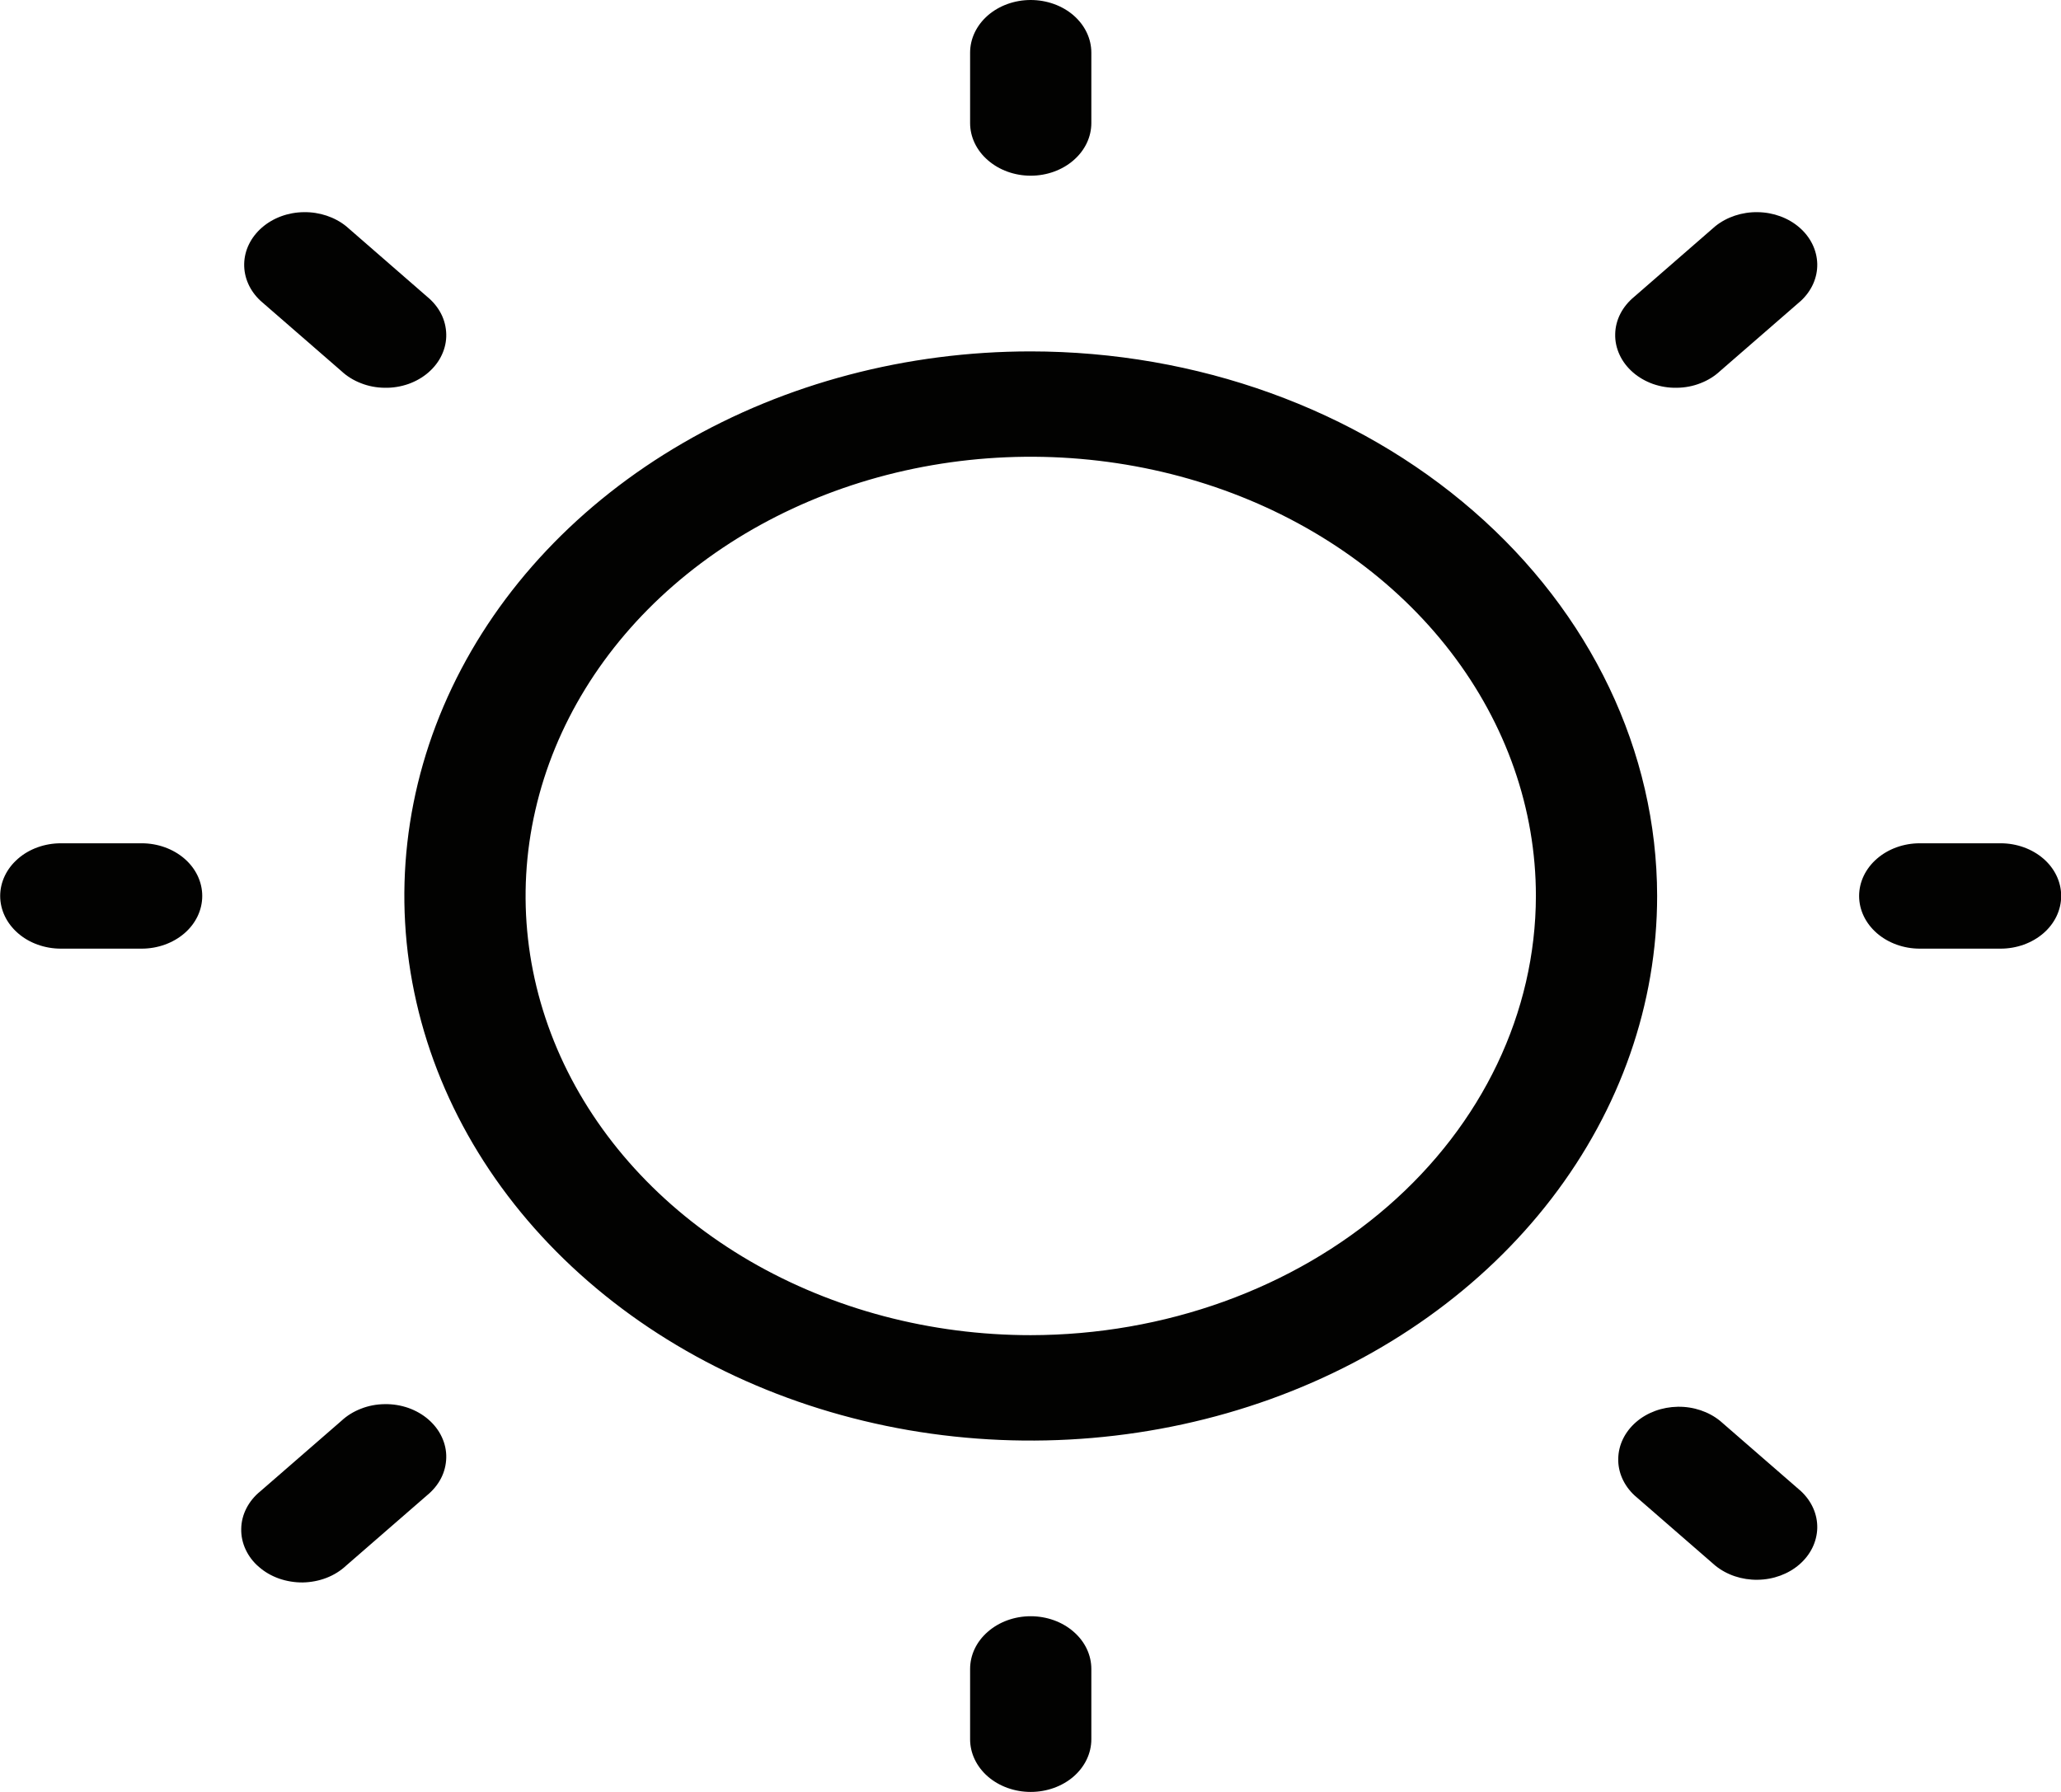 <?xml version="1.0" encoding="UTF-8"?> <svg xmlns="http://www.w3.org/2000/svg" width="23" height="20" viewBox="0 0 23 20" fill="none"><path d="M10.826 1.373V0.588C10.826 0.432 10.897 0.283 11.024 0.172C11.151 0.062 11.323 0 11.502 0C11.682 0 11.854 0.062 11.981 0.172C12.108 0.283 12.179 0.432 12.179 0.588V1.373C12.179 1.529 12.108 1.678 11.981 1.788C11.854 1.899 11.682 1.961 11.502 1.961C11.323 1.961 11.151 1.899 11.024 1.788C10.897 1.678 10.826 1.529 10.826 1.373ZM18.493 10C18.493 11.202 18.083 12.377 17.315 13.377C16.547 14.377 15.455 15.156 14.178 15.616C12.9 16.076 11.495 16.196 10.139 15.962C8.783 15.727 7.537 15.148 6.56 14.298C5.582 13.448 4.916 12.365 4.647 11.186C4.377 10.007 4.515 8.785 5.044 7.674C5.573 6.563 6.469 5.614 7.619 4.946C8.768 4.278 10.12 3.922 11.502 3.922C13.356 3.923 15.133 4.564 16.443 5.704C17.753 6.843 18.491 8.388 18.493 10ZM17.14 10C17.14 9.03 16.809 8.083 16.19 7.277C15.57 6.47 14.69 5.842 13.66 5.471C12.63 5.1 11.496 5.003 10.403 5.192C9.309 5.381 8.305 5.848 7.516 6.534C6.728 7.219 6.191 8.093 5.974 9.044C5.756 9.995 5.868 10.98 6.294 11.876C6.721 12.772 7.444 13.537 8.371 14.076C9.298 14.614 10.387 14.902 11.502 14.902C12.997 14.9 14.43 14.383 15.487 13.464C16.543 12.546 17.138 11.3 17.14 10ZM3.809 4.141C3.871 4.199 3.945 4.245 4.028 4.277C4.111 4.31 4.201 4.327 4.292 4.328C4.383 4.33 4.473 4.315 4.557 4.286C4.641 4.256 4.718 4.212 4.782 4.156C4.846 4.1 4.897 4.034 4.931 3.96C4.965 3.887 4.982 3.809 4.98 3.73C4.978 3.651 4.959 3.573 4.922 3.501C4.885 3.429 4.831 3.364 4.765 3.31L3.863 2.525C3.735 2.422 3.565 2.365 3.39 2.368C3.214 2.37 3.047 2.432 2.923 2.54C2.799 2.648 2.728 2.793 2.725 2.945C2.722 3.098 2.787 3.245 2.907 3.357L3.809 4.141ZM3.809 15.859L2.907 16.643C2.84 16.697 2.787 16.762 2.75 16.834C2.713 16.906 2.693 16.984 2.692 17.063C2.69 17.142 2.707 17.221 2.741 17.294C2.775 17.367 2.825 17.434 2.89 17.489C2.954 17.545 3.03 17.589 3.115 17.619C3.199 17.648 3.289 17.663 3.38 17.662C3.471 17.66 3.56 17.643 3.643 17.611C3.726 17.579 3.801 17.532 3.863 17.474L4.765 16.69C4.831 16.636 4.885 16.571 4.922 16.499C4.959 16.427 4.978 16.349 4.98 16.27C4.982 16.191 4.965 16.113 4.931 16.04C4.897 15.966 4.846 15.9 4.782 15.844C4.718 15.788 4.641 15.744 4.557 15.714C4.473 15.685 4.383 15.67 4.292 15.672C4.201 15.673 4.111 15.69 4.028 15.723C3.945 15.755 3.871 15.801 3.809 15.859ZM19.142 2.525L18.24 3.31C18.174 3.364 18.12 3.429 18.083 3.501C18.046 3.573 18.026 3.651 18.025 3.73C18.023 3.809 18.04 3.887 18.074 3.96C18.108 4.034 18.159 4.1 18.223 4.156C18.287 4.212 18.364 4.256 18.448 4.286C18.532 4.315 18.622 4.33 18.713 4.328C18.804 4.327 18.894 4.31 18.977 4.277C19.06 4.245 19.134 4.199 19.196 4.141L20.098 3.357C20.218 3.245 20.283 3.098 20.28 2.945C20.276 2.793 20.206 2.648 20.082 2.54C19.958 2.432 19.79 2.37 19.615 2.368C19.44 2.365 19.27 2.422 19.142 2.525ZM19.196 15.859C19.068 15.755 18.898 15.698 18.723 15.701C18.548 15.704 18.381 15.765 18.257 15.873C18.133 15.981 18.062 16.126 18.059 16.279C18.055 16.431 18.121 16.579 18.24 16.69L19.142 17.474C19.27 17.578 19.44 17.635 19.615 17.632C19.79 17.63 19.958 17.568 20.082 17.46C20.206 17.352 20.276 17.207 20.28 17.055C20.283 16.902 20.218 16.755 20.098 16.643L19.196 15.859ZM1.581 9.412H0.679C0.5 9.412 0.327 9.474 0.201 9.584C0.074 9.694 0.002 9.844 0.002 10C0.002 10.156 0.074 10.306 0.201 10.416C0.327 10.526 0.5 10.588 0.679 10.588H1.581C1.76 10.588 1.932 10.526 2.059 10.416C2.186 10.306 2.257 10.156 2.257 10C2.257 9.844 2.186 9.694 2.059 9.584C1.932 9.474 1.76 9.412 1.581 9.412ZM11.502 18.039C11.323 18.039 11.151 18.101 11.024 18.212C10.897 18.322 10.826 18.471 10.826 18.628V19.412C10.826 19.568 10.897 19.717 11.024 19.828C11.151 19.938 11.323 20 11.502 20C11.682 20 11.854 19.938 11.981 19.828C12.108 19.717 12.179 19.568 12.179 19.412V18.628C12.179 18.471 12.108 18.322 11.981 18.212C11.854 18.101 11.682 18.039 11.502 18.039ZM22.326 9.412H21.424C21.245 9.412 21.073 9.474 20.946 9.584C20.819 9.694 20.747 9.844 20.747 10C20.747 10.156 20.819 10.306 20.946 10.416C21.073 10.526 21.245 10.588 21.424 10.588H22.326C22.505 10.588 22.677 10.526 22.804 10.416C22.931 10.306 23.002 10.156 23.002 10C23.002 9.844 22.931 9.694 22.804 9.584C22.677 9.474 22.505 9.412 22.326 9.412Z" fill="#020201"></path></svg> 